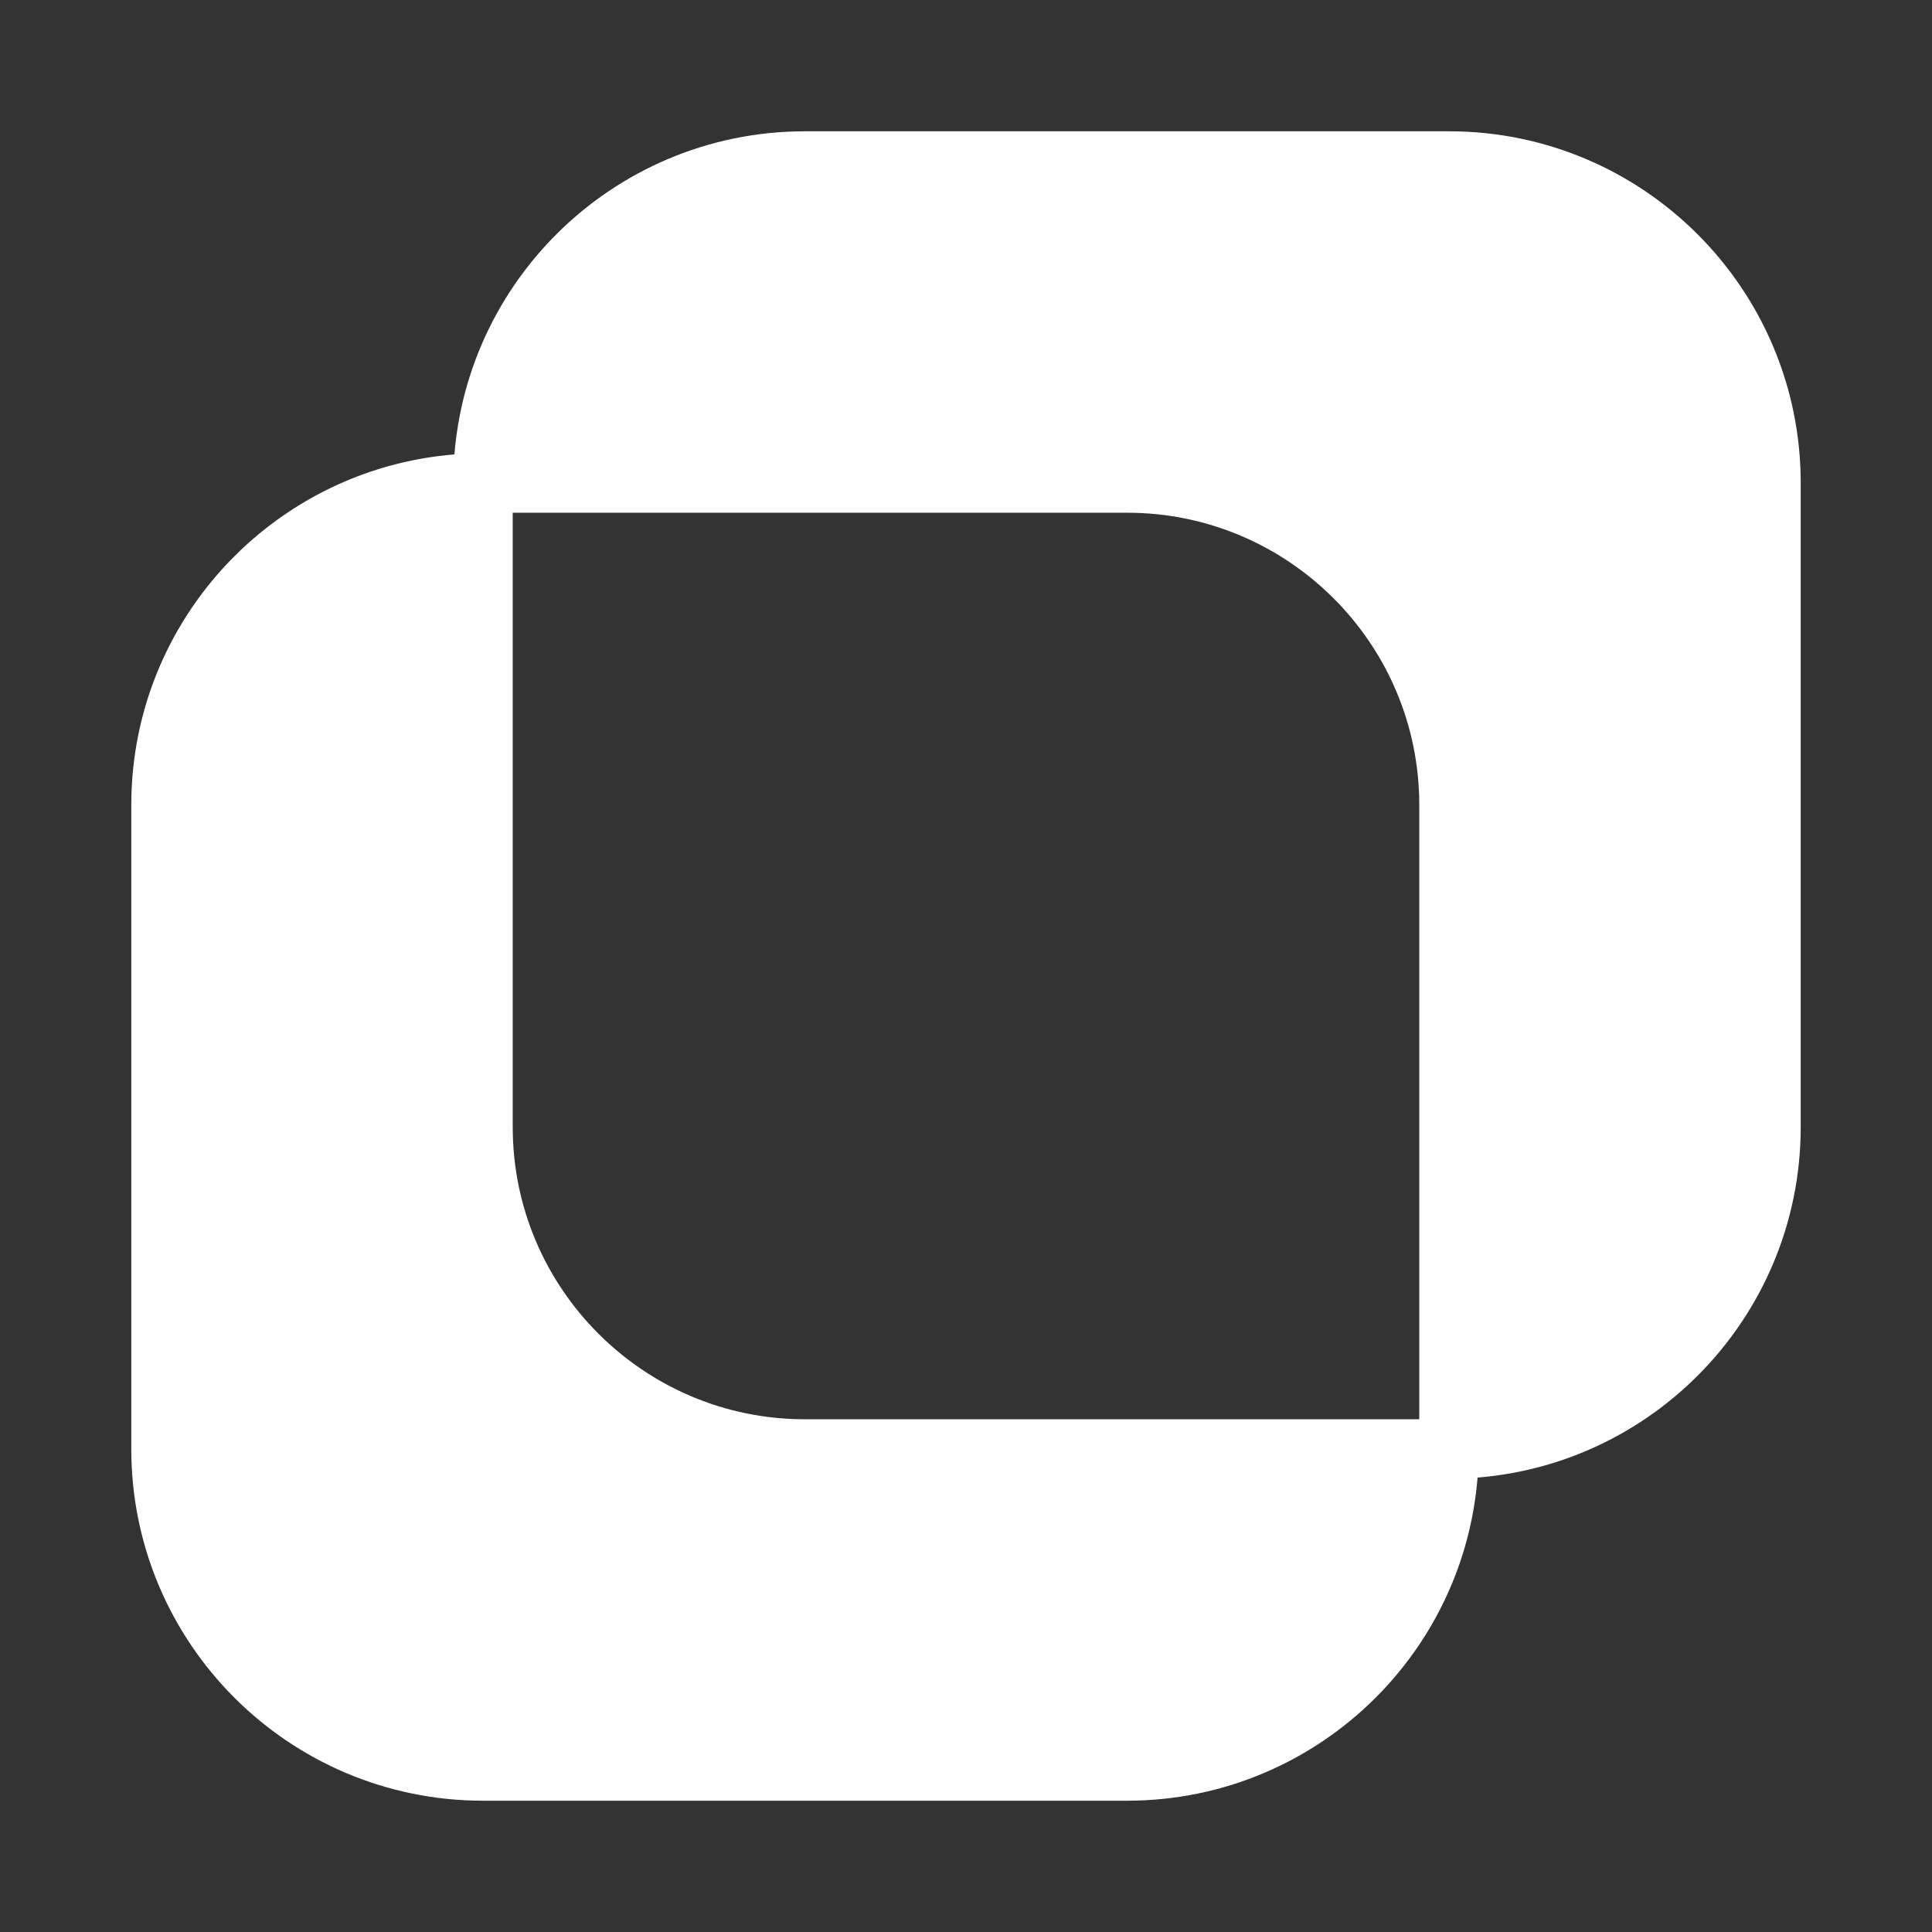 <?xml version="1.0" encoding="utf-8"?>
<svg xmlns="http://www.w3.org/2000/svg" fill="none" height="100%" overflow="visible" preserveAspectRatio="none" style="display: block;" viewBox="0 0 65 65" width="100%">
<rect x="0" y="0" width="65" height="65" fill="#333333" stroke="none"/>
<g id="LogoWhiteSVG 1">
<g id="Vector">
<path clip-rule="evenodd" d="M16.25 16.18L16.25 16.25C10.271 16.25 5.417 21.104 5.417 27.083V48.75C5.417 54.729 10.271 59.583 16.25 59.583H37.917C43.896 59.583 48.75 54.729 48.75 48.75L48.82 48.75C54.767 48.712 59.583 43.873 59.583 37.917V16.25C59.583 10.271 54.729 5.417 48.75 5.417H27.083C21.127 5.417 16.288 10.233 16.25 16.18ZM16.25 16.25V37.917C16.25 43.896 21.104 48.75 27.083 48.75H48.75V27.083C48.75 21.104 43.896 16.25 37.917 16.25H16.25Z" fill="white" fill-rule="evenodd"/>
<path d="M16.25 16.25L16.25 16.18C16.288 10.233 21.127 5.417 27.083 5.417H48.75C54.729 5.417 59.583 10.271 59.583 16.25V37.917C59.583 43.873 54.767 48.712 48.82 48.75L48.75 48.75M16.25 16.25C10.271 16.25 5.417 21.104 5.417 27.083V48.75C5.417 54.729 10.271 59.583 16.25 59.583H37.917C43.896 59.583 48.75 54.729 48.75 48.75M16.25 16.25V37.917C16.25 43.896 21.104 48.75 27.083 48.75H48.75M16.25 16.25H37.917C43.896 16.25 48.75 21.104 48.75 27.083V48.75" stroke="white" stroke-linecap="round" stroke-width="2"/>
</g>
</g>
</svg>